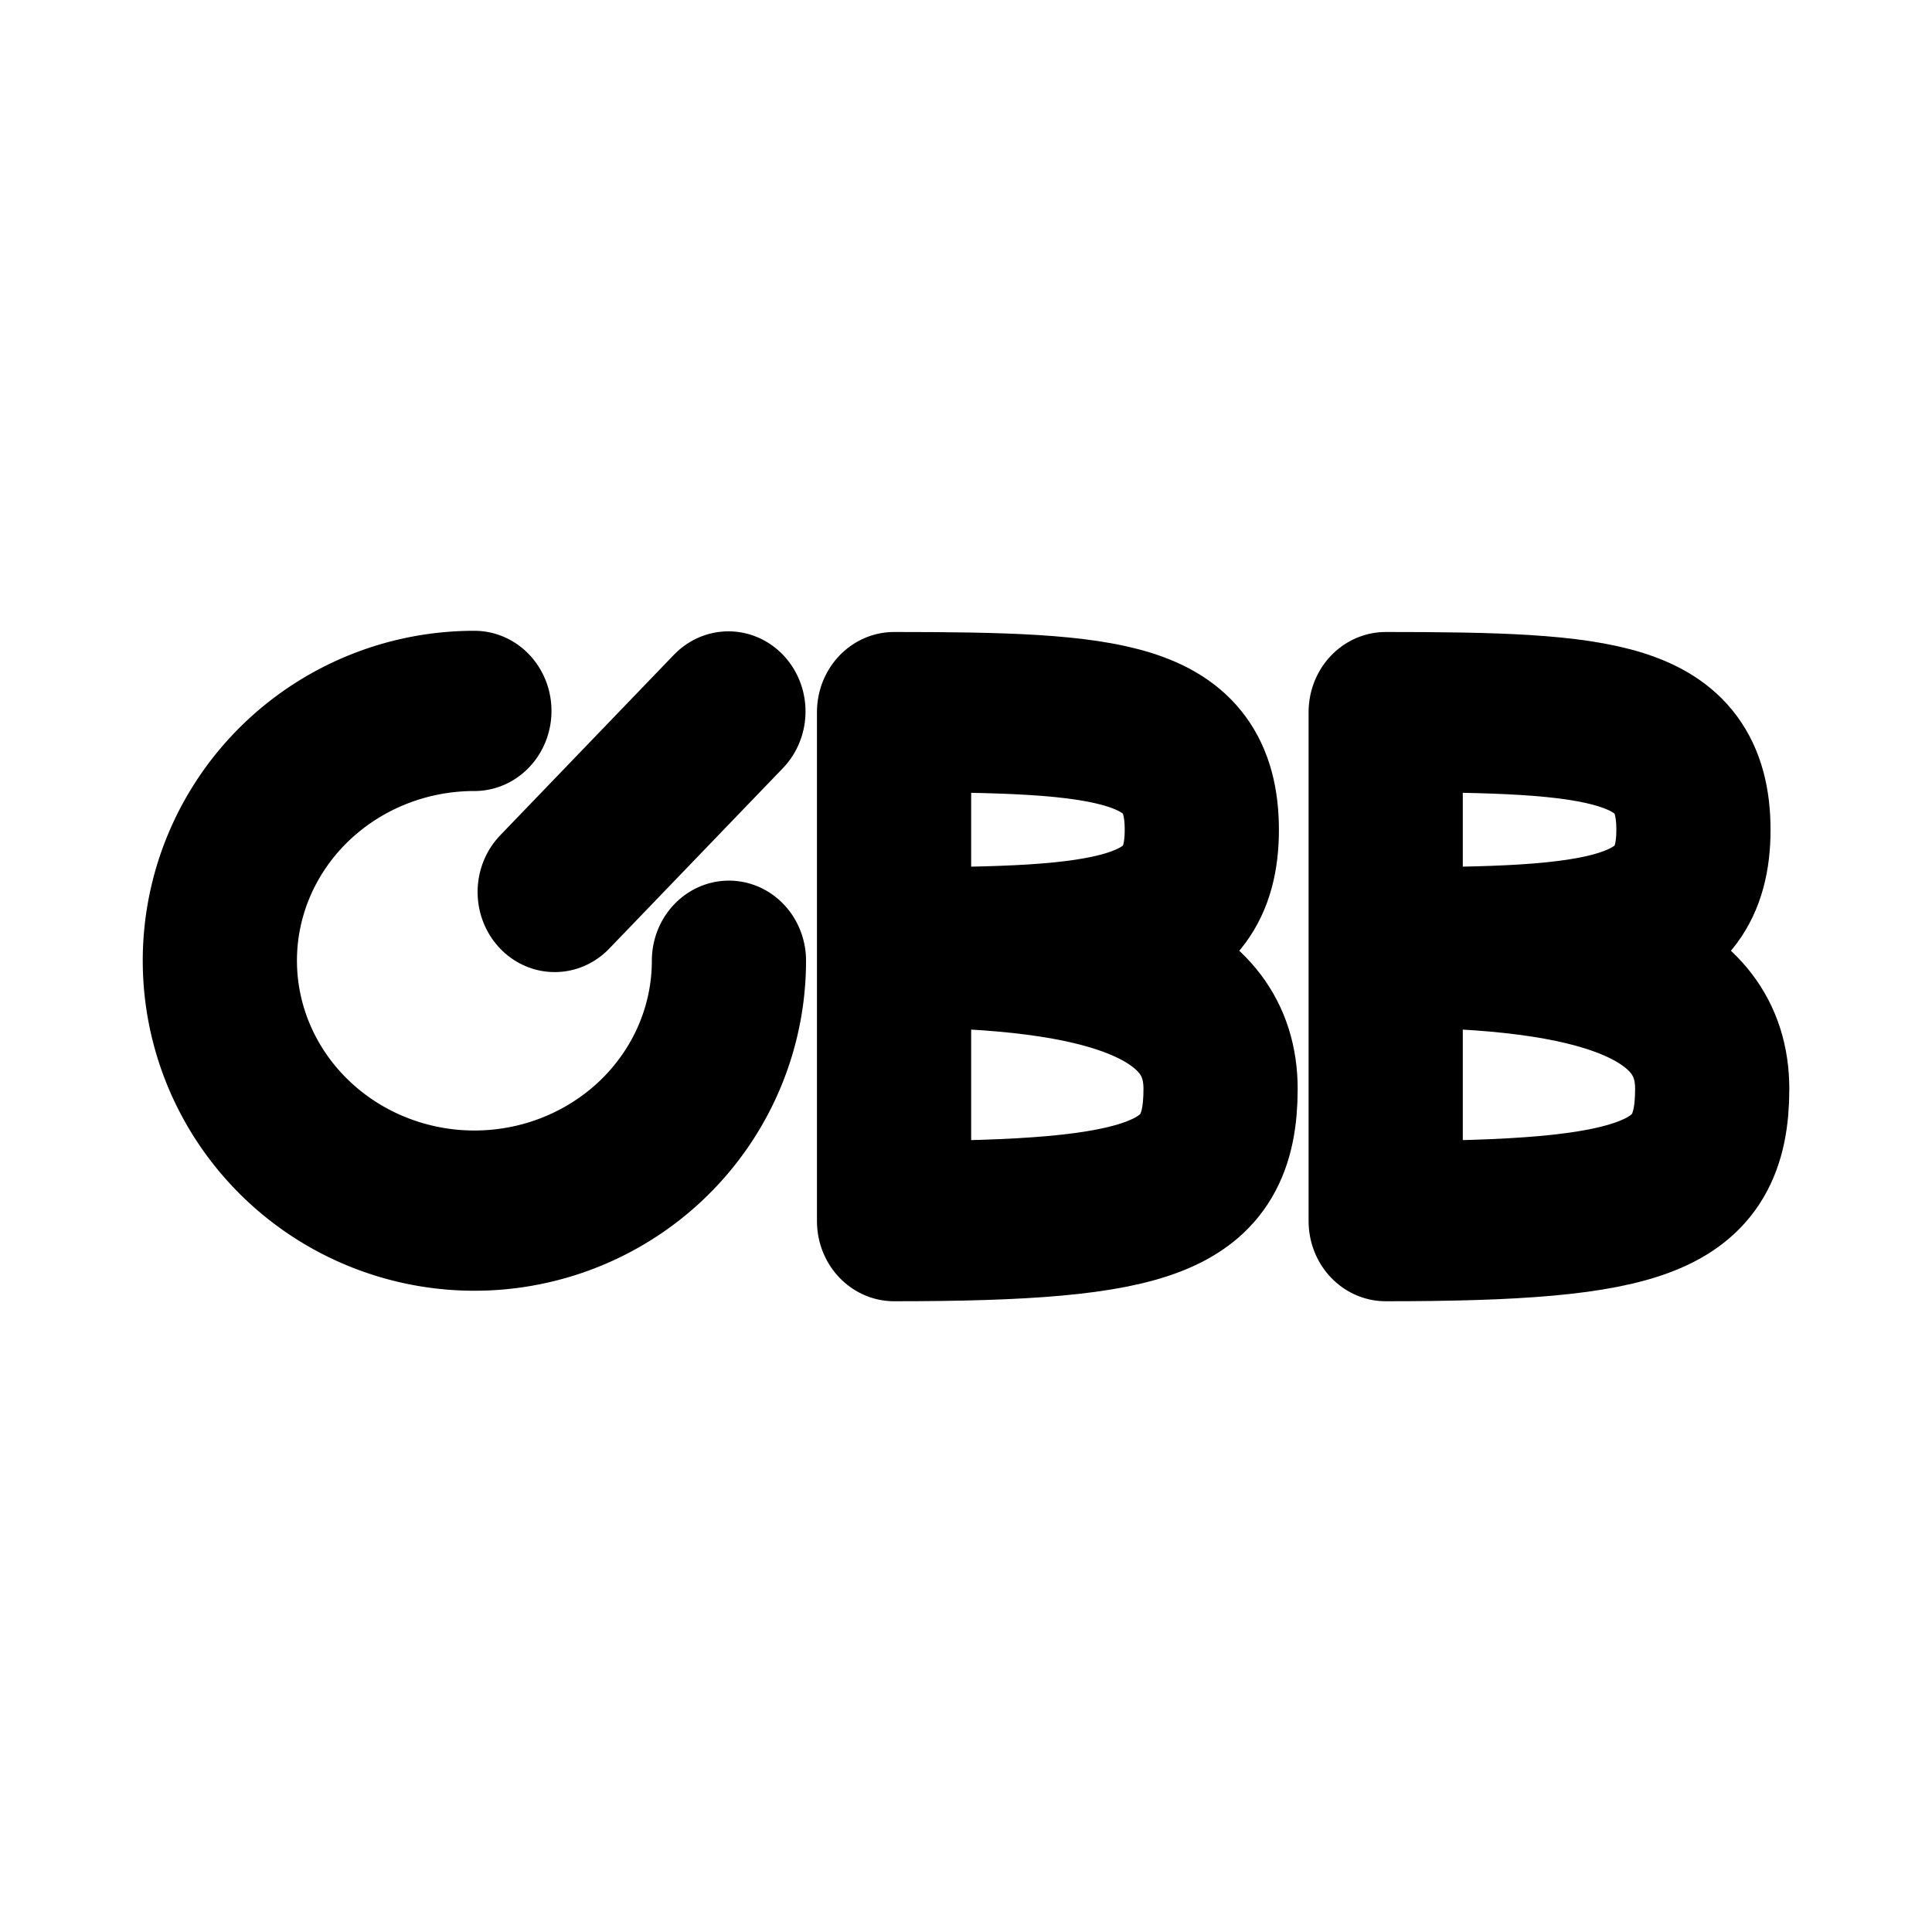 <?xml version="1.0" encoding="utf-8"?>
<!-- Uploaded to: SVG Repo, www.svgrepo.com, Generator: SVG Repo Mixer Tools -->
<svg width="800px" height="800px" viewBox="0 0 192 192" xmlns="http://www.w3.org/2000/svg">

<g fill="none" stroke="#000000" stroke-width="12">

<path stroke-linecap="round" stroke-linejoin="round" d="M122.45 77.03v38.12c20.23 0 25.41-1.72 25.41-9.9 0-7.61-8.54-10.6-25.41-10.6 16.87 0 23.95-.63 23.95-8.8 0-8.25-7.08-8.82-23.95-8.82z" transform="matrix(1.277 0 0 1.327 -18.66 -31.45)"/>

<path stroke-linejoin="round" d="M84.19 77.03v38.12c20.23 0 25.41-1.72 25.41-9.9 0-7.61-8.54-10.6-25.41-10.6 16.87 0 23.95-.63 23.95-8.8 0-8.25-7.08-8.82-23.95-8.82z" transform="matrix(1.277 0 0 1.327 -18.66 -31.45)"/>

<path stroke-linecap="round" stroke-linejoin="round" d="M71.34 95.65a19.8 18.71 0 0 1-12.23 17.29 19.8 18.71 0 0 1-21.58-4.06 19.8 18.71 0 0 1-4.3-20.4 19.8 18.71 0 0 1 18.3-11.54" transform="matrix(1.277 0 0 1.327 -18.66 -31.45)"/>

<path stroke-linecap="round" d="M57.78 90.5 71.3 76.98" transform="matrix(1.277 0 0 1.327 -18.66 -31.45)"/>

</g>

</svg>